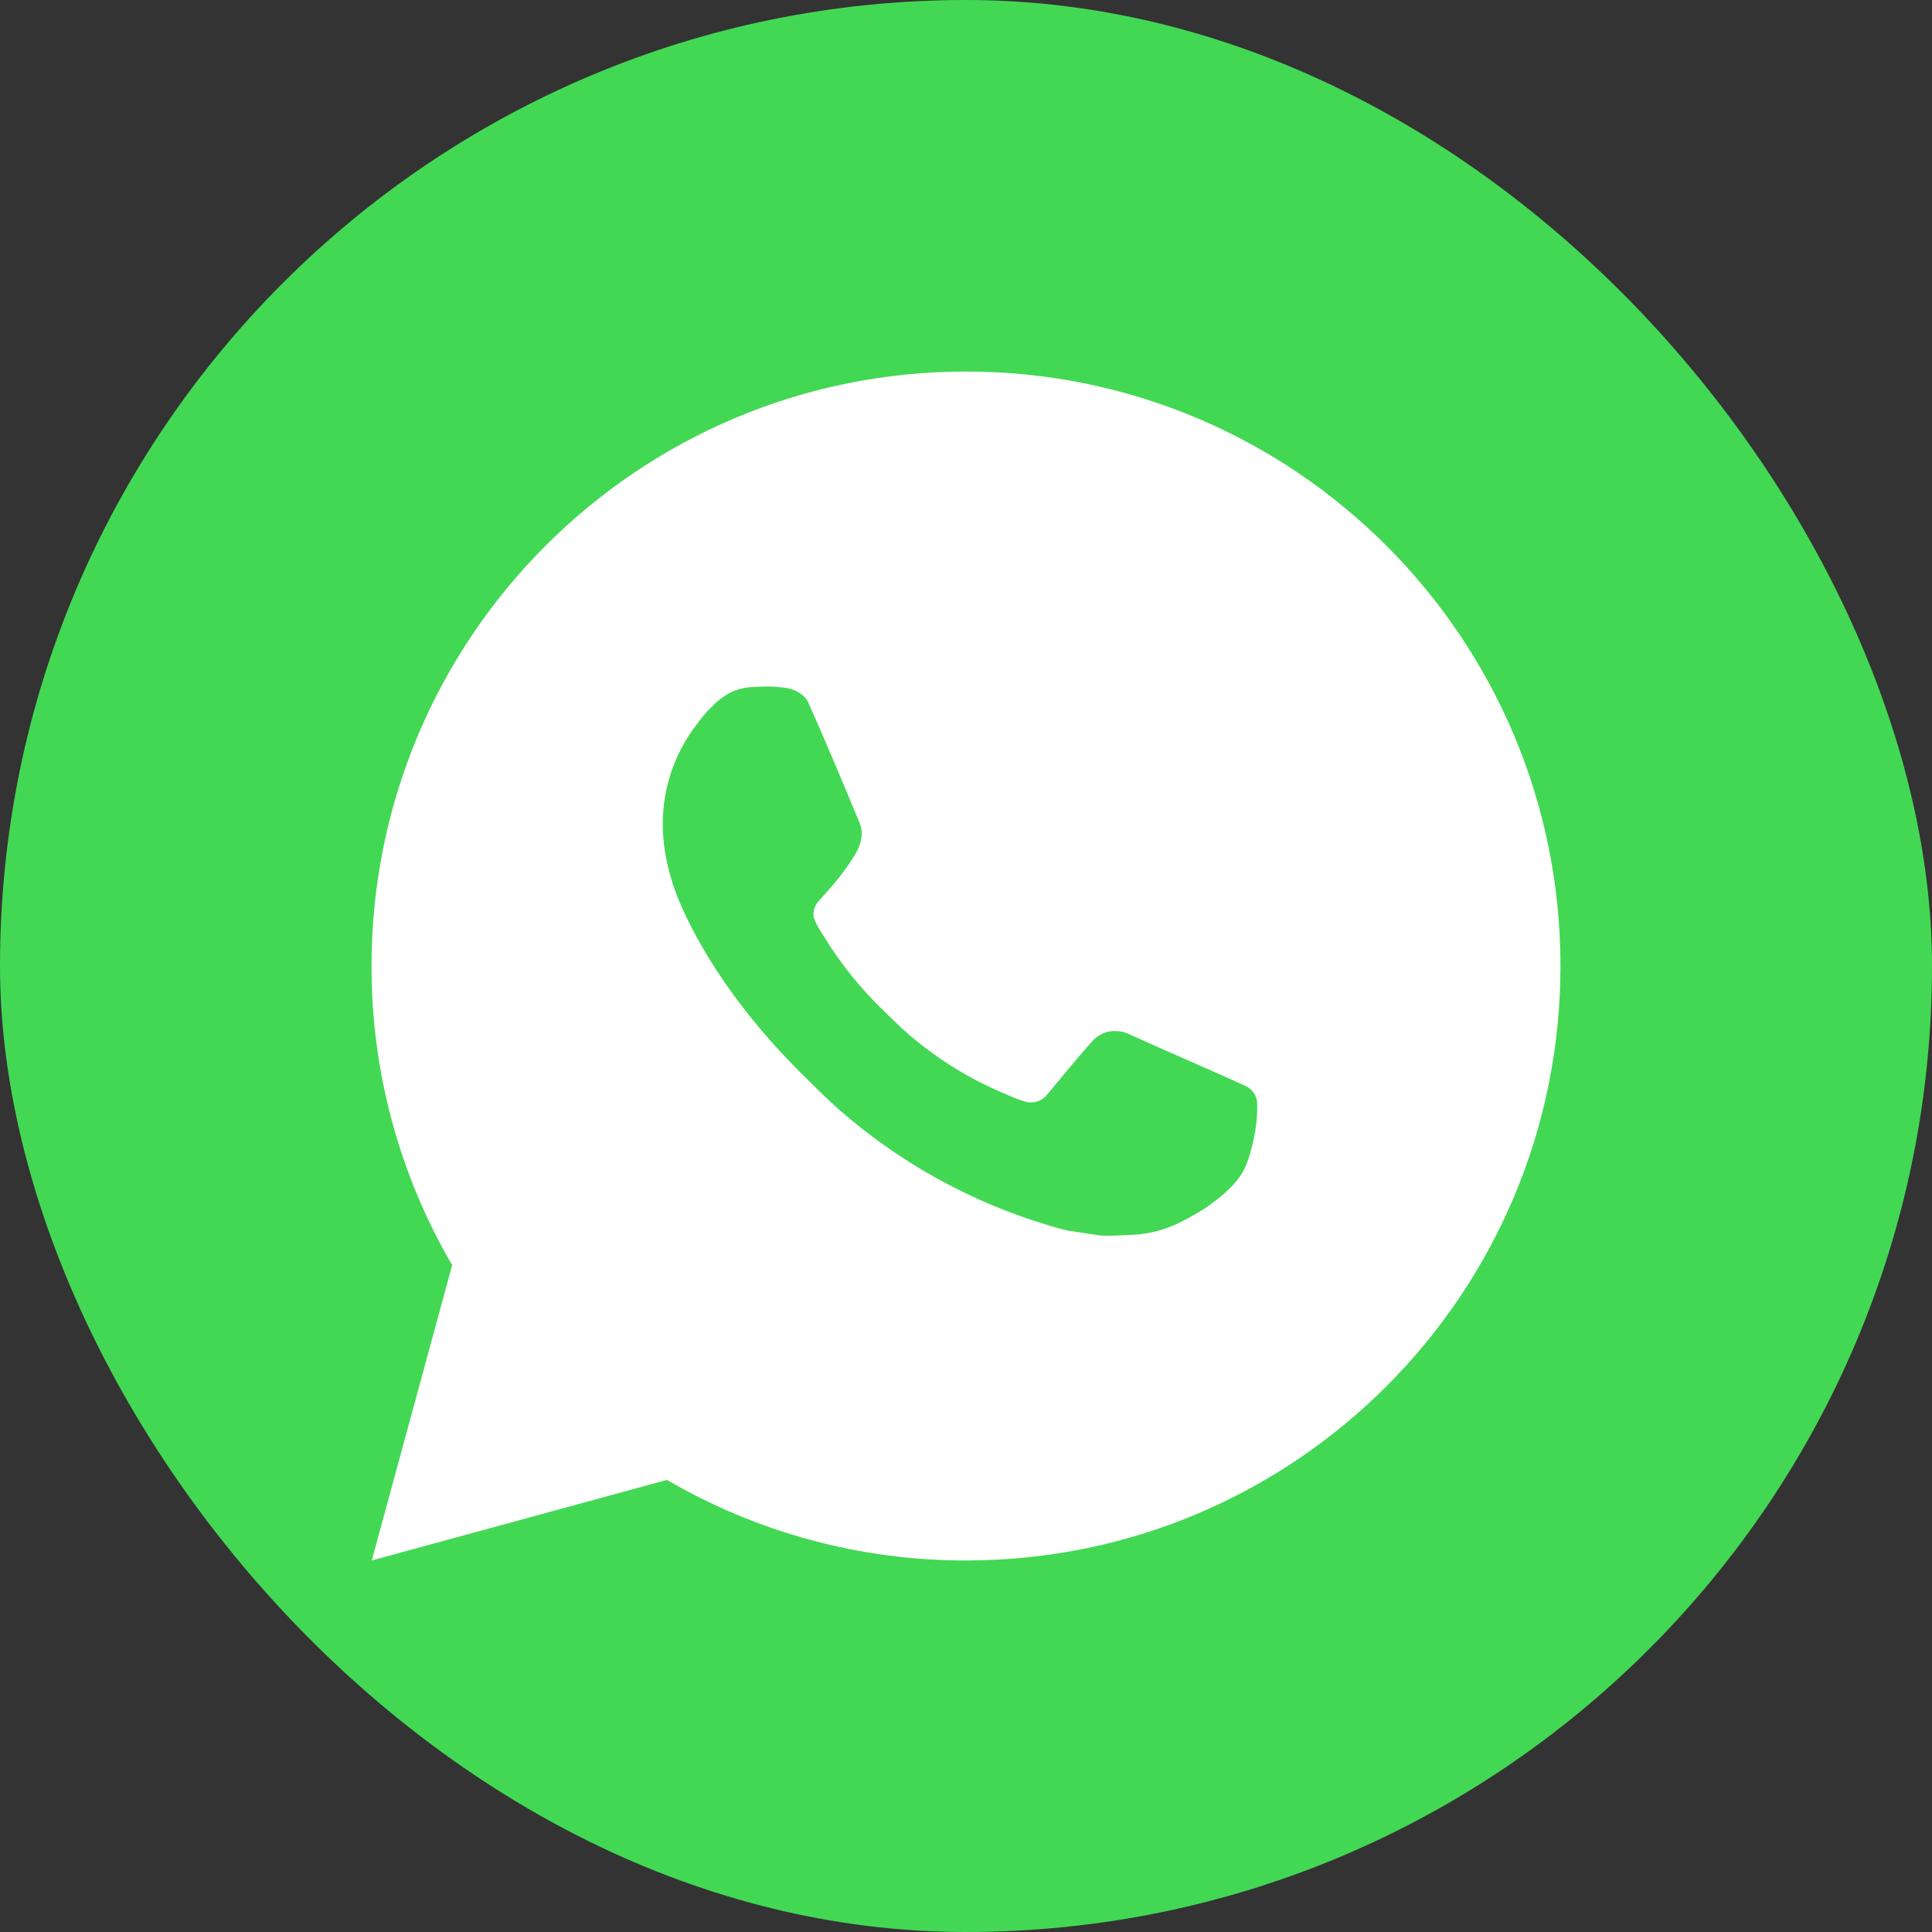 <?xml version="1.0" encoding="UTF-8"?> <svg xmlns="http://www.w3.org/2000/svg" width="52" height="52" viewBox="0 0 52 52" fill="none"><rect x="0" y="0" width="52" height="52" fill="#333333" stroke="none"/> <rect width="52" height="52" rx="26" fill="#43D854"></rect> <path d="M26 10C34.837 10 42 17.163 42 26C42 34.837 34.837 42 26 42C23.172 42.005 20.395 41.256 17.952 39.832L10.006 42L12.17 34.051C10.744 31.608 9.995 28.829 10 26C10 17.163 17.163 10 26 10ZM20.547 18.48L20.227 18.493C20.02 18.505 19.818 18.56 19.632 18.653C19.458 18.751 19.3 18.874 19.162 19.018C18.97 19.198 18.861 19.355 18.744 19.507C18.152 20.277 17.834 21.221 17.838 22.192C17.842 22.976 18.046 23.739 18.366 24.453C19.021 25.896 20.098 27.424 21.518 28.84C21.861 29.181 22.197 29.523 22.558 29.842C24.324 31.396 26.428 32.517 28.702 33.115L29.611 33.254C29.907 33.27 30.203 33.248 30.501 33.234C30.967 33.209 31.422 33.083 31.834 32.864C32.043 32.756 32.248 32.639 32.446 32.512C32.446 32.512 32.515 32.467 32.646 32.368C32.862 32.208 32.995 32.094 33.174 31.907C33.307 31.77 33.422 31.608 33.51 31.424C33.635 31.163 33.76 30.666 33.811 30.251C33.85 29.934 33.838 29.762 33.834 29.654C33.827 29.483 33.685 29.306 33.53 29.23L32.598 28.813C32.598 28.813 31.206 28.206 30.355 27.819C30.266 27.78 30.171 27.758 30.074 27.754C29.964 27.742 29.854 27.755 29.749 27.79C29.645 27.825 29.549 27.882 29.469 27.957C29.461 27.954 29.354 28.045 28.197 29.446C28.13 29.536 28.039 29.603 27.934 29.64C27.829 29.677 27.716 29.682 27.608 29.654C27.504 29.626 27.402 29.591 27.302 29.549C27.104 29.466 27.035 29.434 26.899 29.376C25.981 28.975 25.131 28.434 24.379 27.771C24.178 27.595 23.99 27.403 23.798 27.218C23.169 26.615 22.62 25.933 22.166 25.189L22.072 25.037C22.004 24.935 21.949 24.825 21.909 24.709C21.848 24.474 22.006 24.285 22.006 24.285C22.006 24.285 22.395 23.859 22.576 23.629C22.752 23.405 22.901 23.187 22.997 23.032C23.186 22.728 23.245 22.416 23.146 22.174C22.698 21.08 22.234 19.99 21.757 18.909C21.662 18.694 21.382 18.541 21.128 18.51C21.042 18.501 20.955 18.491 20.869 18.485C20.654 18.474 20.439 18.476 20.224 18.491L20.546 18.478L20.547 18.48Z" fill="white"></path> </svg> 